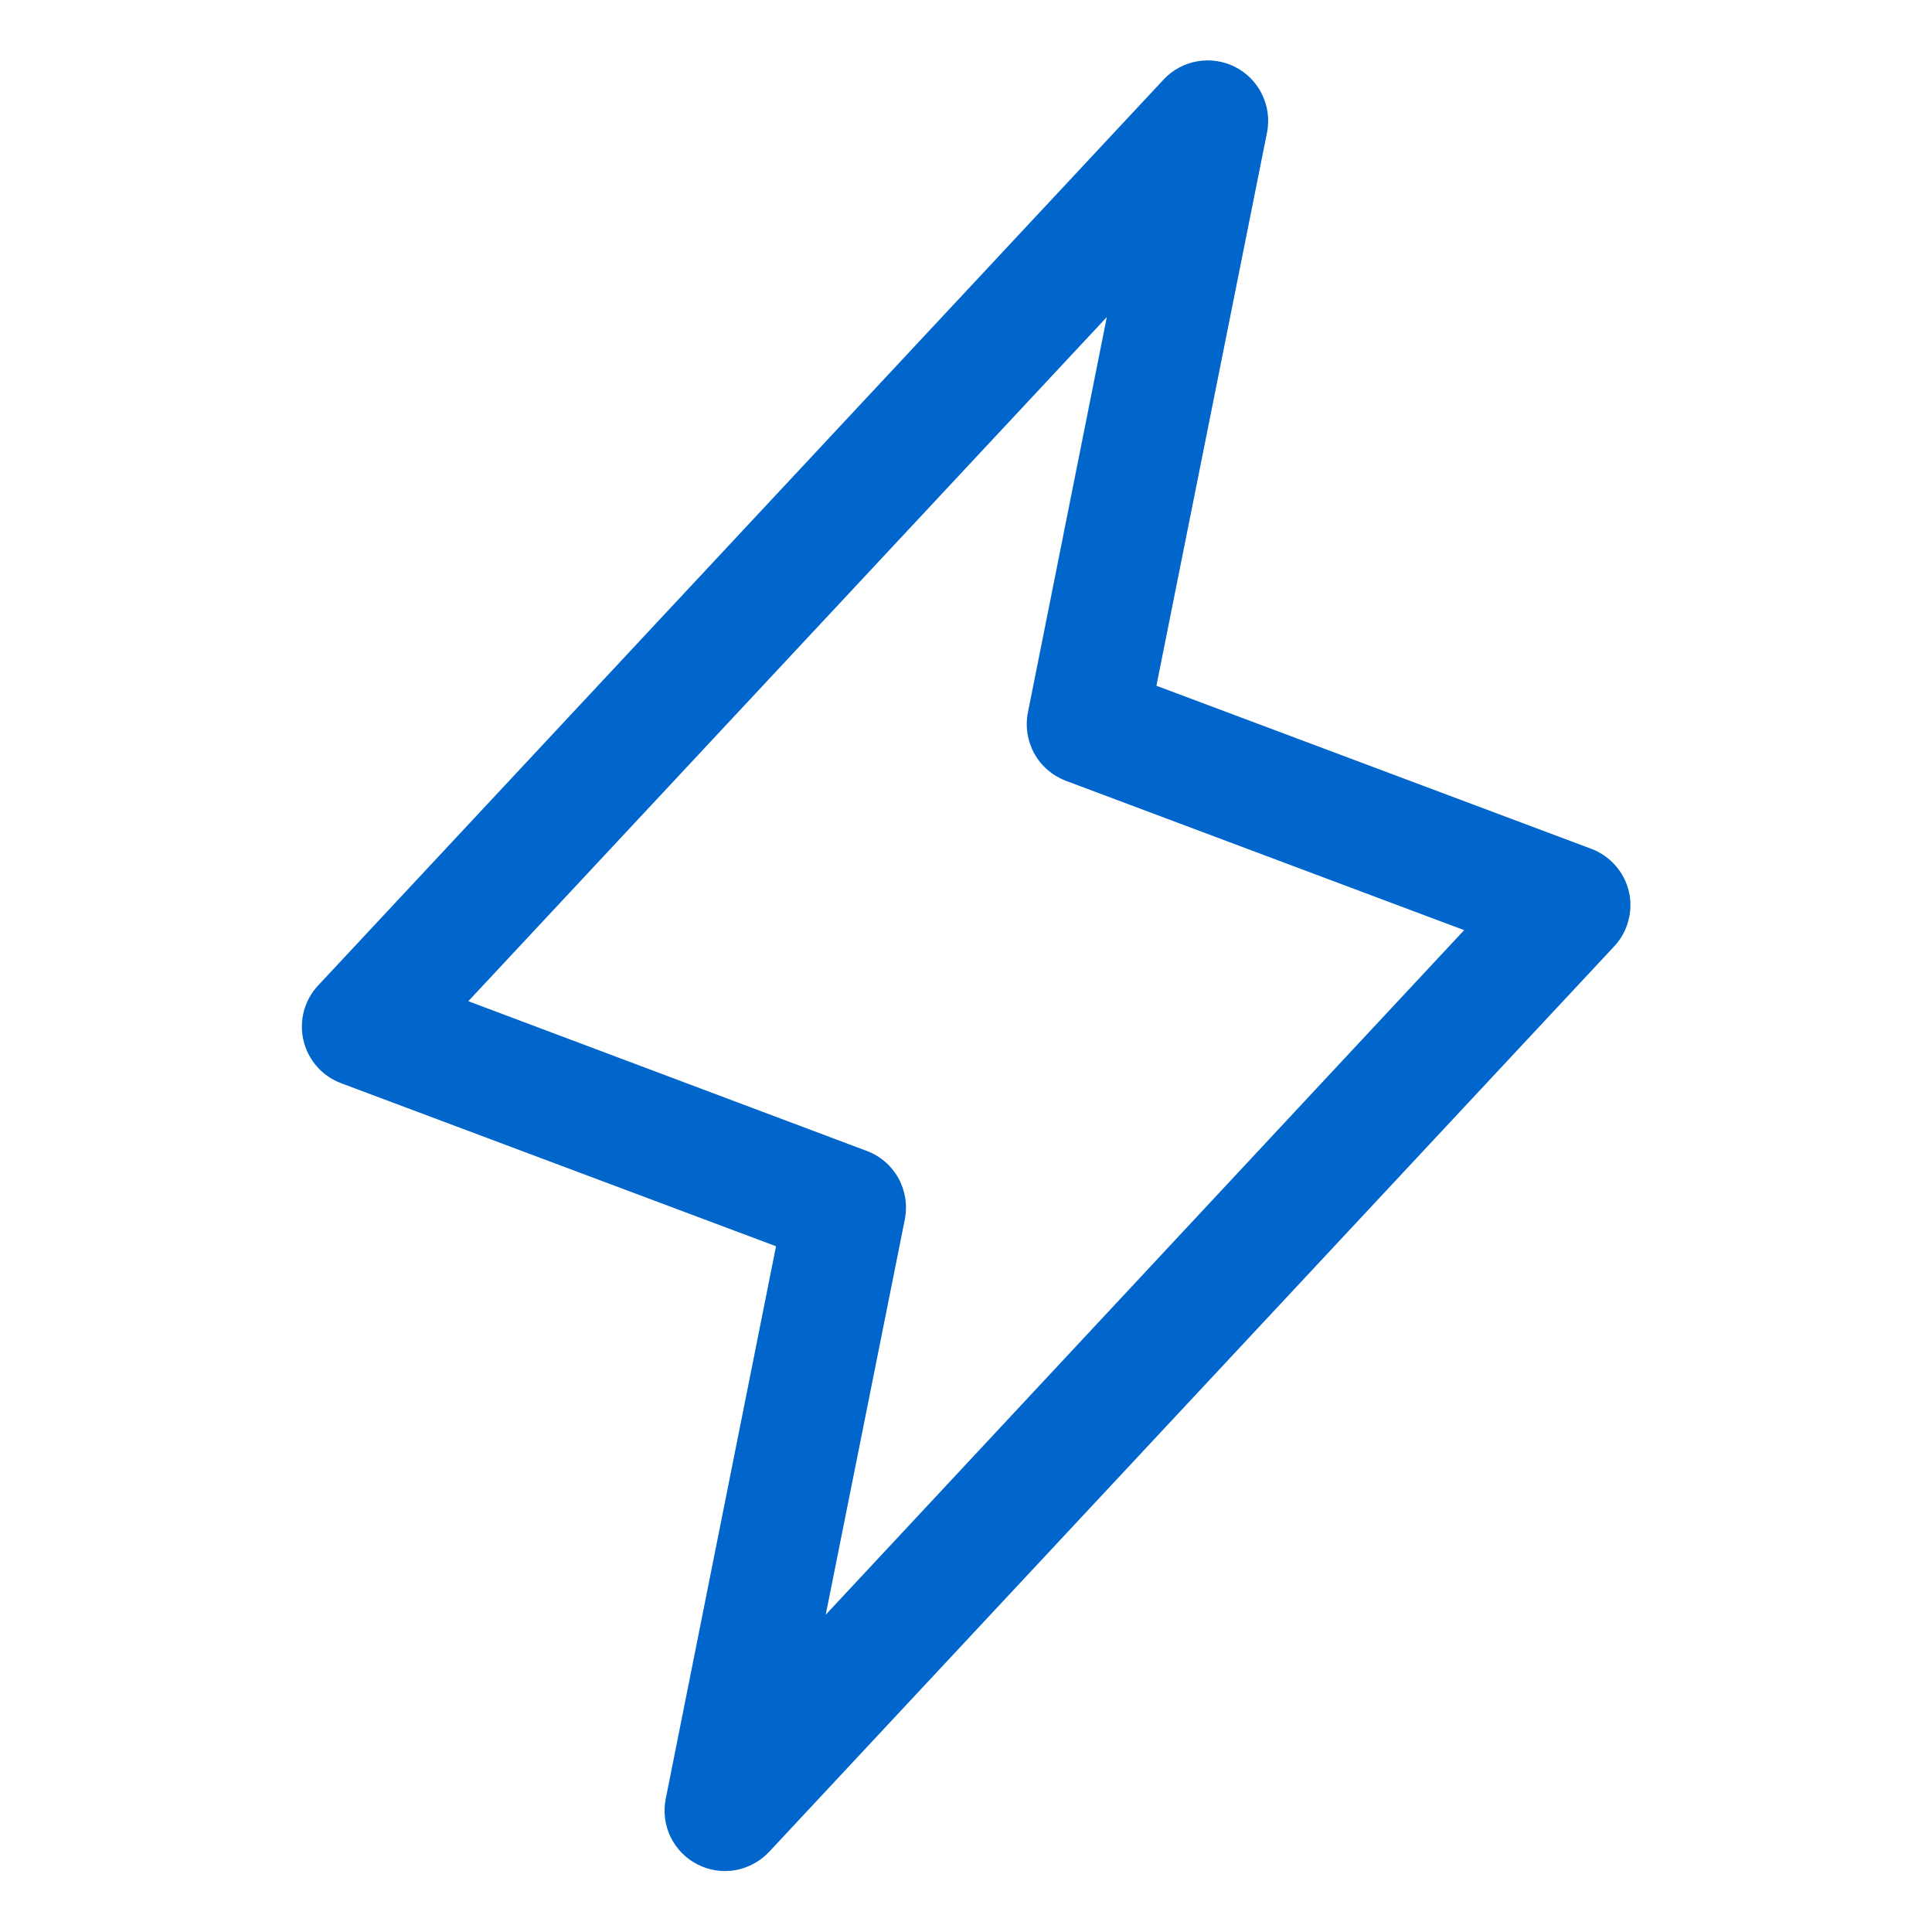 <svg width="18" height="18" viewBox="0 0 18 18" fill="none" xmlns="http://www.w3.org/2000/svg">
<path d="M15.176 8.306C15.155 8.216 15.111 8.132 15.05 8.063C14.989 7.994 14.911 7.94 14.825 7.908L10.774 6.389L11.805 1.233C11.828 1.113 11.812 0.989 11.758 0.879C11.705 0.769 11.617 0.68 11.508 0.624C11.4 0.569 11.276 0.55 11.156 0.571C11.036 0.592 10.925 0.651 10.842 0.74L2.967 9.178C2.903 9.245 2.857 9.327 2.832 9.417C2.808 9.507 2.806 9.601 2.827 9.692C2.848 9.782 2.891 9.866 2.952 9.936C3.013 10.006 3.091 10.059 3.178 10.092L7.23 11.611L6.202 16.762C6.179 16.882 6.195 17.006 6.248 17.116C6.302 17.225 6.389 17.315 6.498 17.37C6.607 17.426 6.731 17.445 6.851 17.424C6.971 17.402 7.081 17.343 7.165 17.254L15.04 8.816C15.102 8.749 15.148 8.667 15.171 8.578C15.195 8.489 15.197 8.396 15.176 8.306ZM7.693 15.044L8.43 11.361C8.456 11.23 8.435 11.095 8.371 10.978C8.306 10.861 8.203 10.771 8.078 10.724L4.363 9.328L10.312 2.954L9.577 6.637C9.551 6.767 9.572 6.903 9.636 7.02C9.7 7.136 9.804 7.226 9.929 7.274L13.641 8.666L7.693 15.044Z" fill="#0066CC"/>
</svg>
